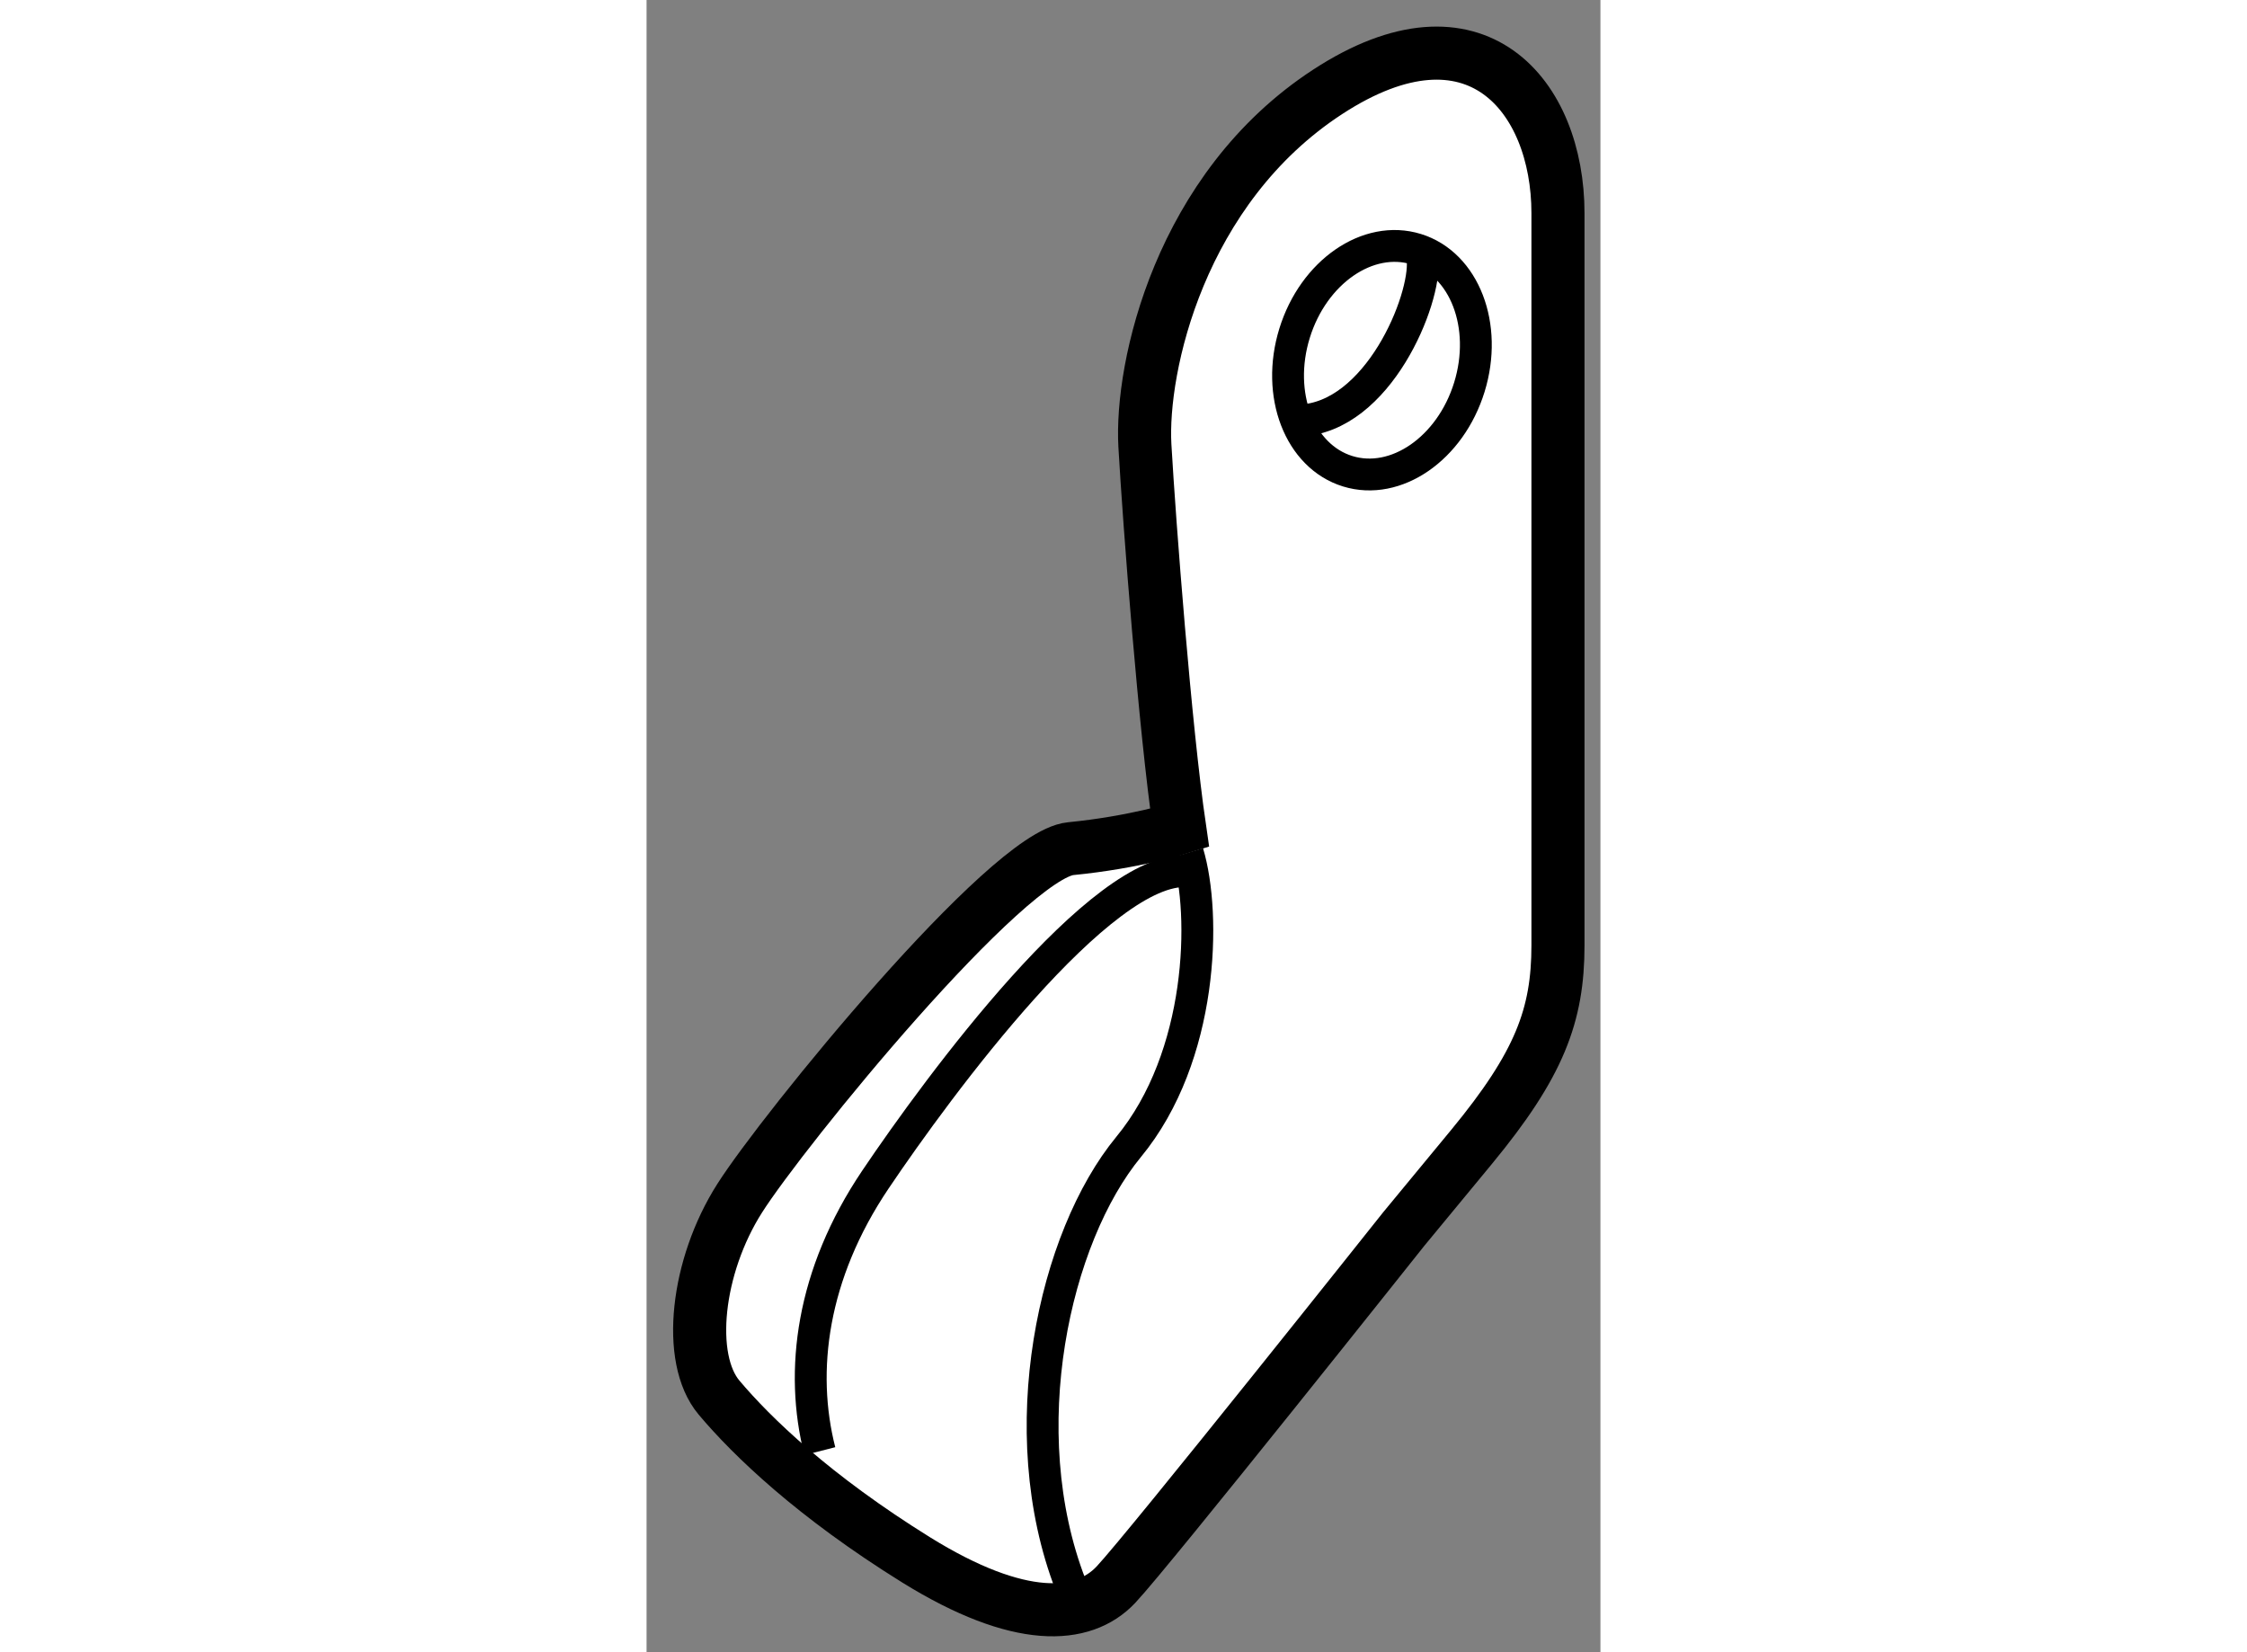 <?xml version="1.0" encoding="utf-8"?>
<!-- Generator: Adobe Illustrator 15.1.0, SVG Export Plug-In . SVG Version: 6.00 Build 0)  -->
<!DOCTYPE svg PUBLIC "-//W3C//DTD SVG 1.1//EN" "http://www.w3.org/Graphics/SVG/1.1/DTD/svg11.dtd">
<svg version="1.1" xmlns="http://www.w3.org/2000/svg" xmlns:xlink="http://www.w3.org/1999/xlink" x="0px" y="0px" width="244.8px"
	 height="180px" viewBox="197.841 108.848 8.985 15.563" enable-background="new 0 0 244.8 180" xml:space="preserve">
	
<rect x="197.841" y="108.848" width="8.985" height="15.563" fill="#808080" stroke="none"/>
	
<g><path fill="#FFFFFF" stroke="#000000" stroke-width="0.5" d="M202.862,116.648c-0.136-0.93-0.285-2.867-0.327-3.603
			c-0.041-0.736,0.327-2.422,1.722-3.332s2.169,0.039,2.169,1.143c0,1.104,0,6.237,0,6.896s-0.174,1.123-0.813,1.898
			c-0.639,0.774-0.639,0.774-0.639,0.774s-2.401,3.021-2.712,3.351c-0.31,0.329-0.91,0.368-1.879-0.232
			c-0.968-0.601-1.549-1.162-1.859-1.53c-0.31-0.368-0.213-1.239,0.194-1.878c0.406-0.64,2.518-3.235,3.118-3.293
			C202.437,116.783,202.862,116.648,202.862,116.648z"></path><path fill="none" stroke="#000000" stroke-width="0.3" d="M199.473,122.517c-0.193-0.756-0.077-1.666,0.523-2.557
			s2.13-2.963,2.943-2.905"></path><path fill="none" stroke="#000000" stroke-width="0.3" d="M202.939,116.881c0.175,0.581,0.146,1.917-0.557,2.77
			c-0.702,0.852-1.108,2.673-0.547,4.125"></path><ellipse transform="matrix(0.955 0.295 -0.295 0.955 42.297 -55.466)" fill="none" stroke="#000000" stroke-width="0.3" cx="204.828" cy="112.338" rx="0.862" ry="1.095"></ellipse><path fill="none" stroke="#000000" stroke-width="0.3" d="M205.151,111.293c0.035,0.377-0.42,1.491-1.161,1.516"></path></g>


</svg>